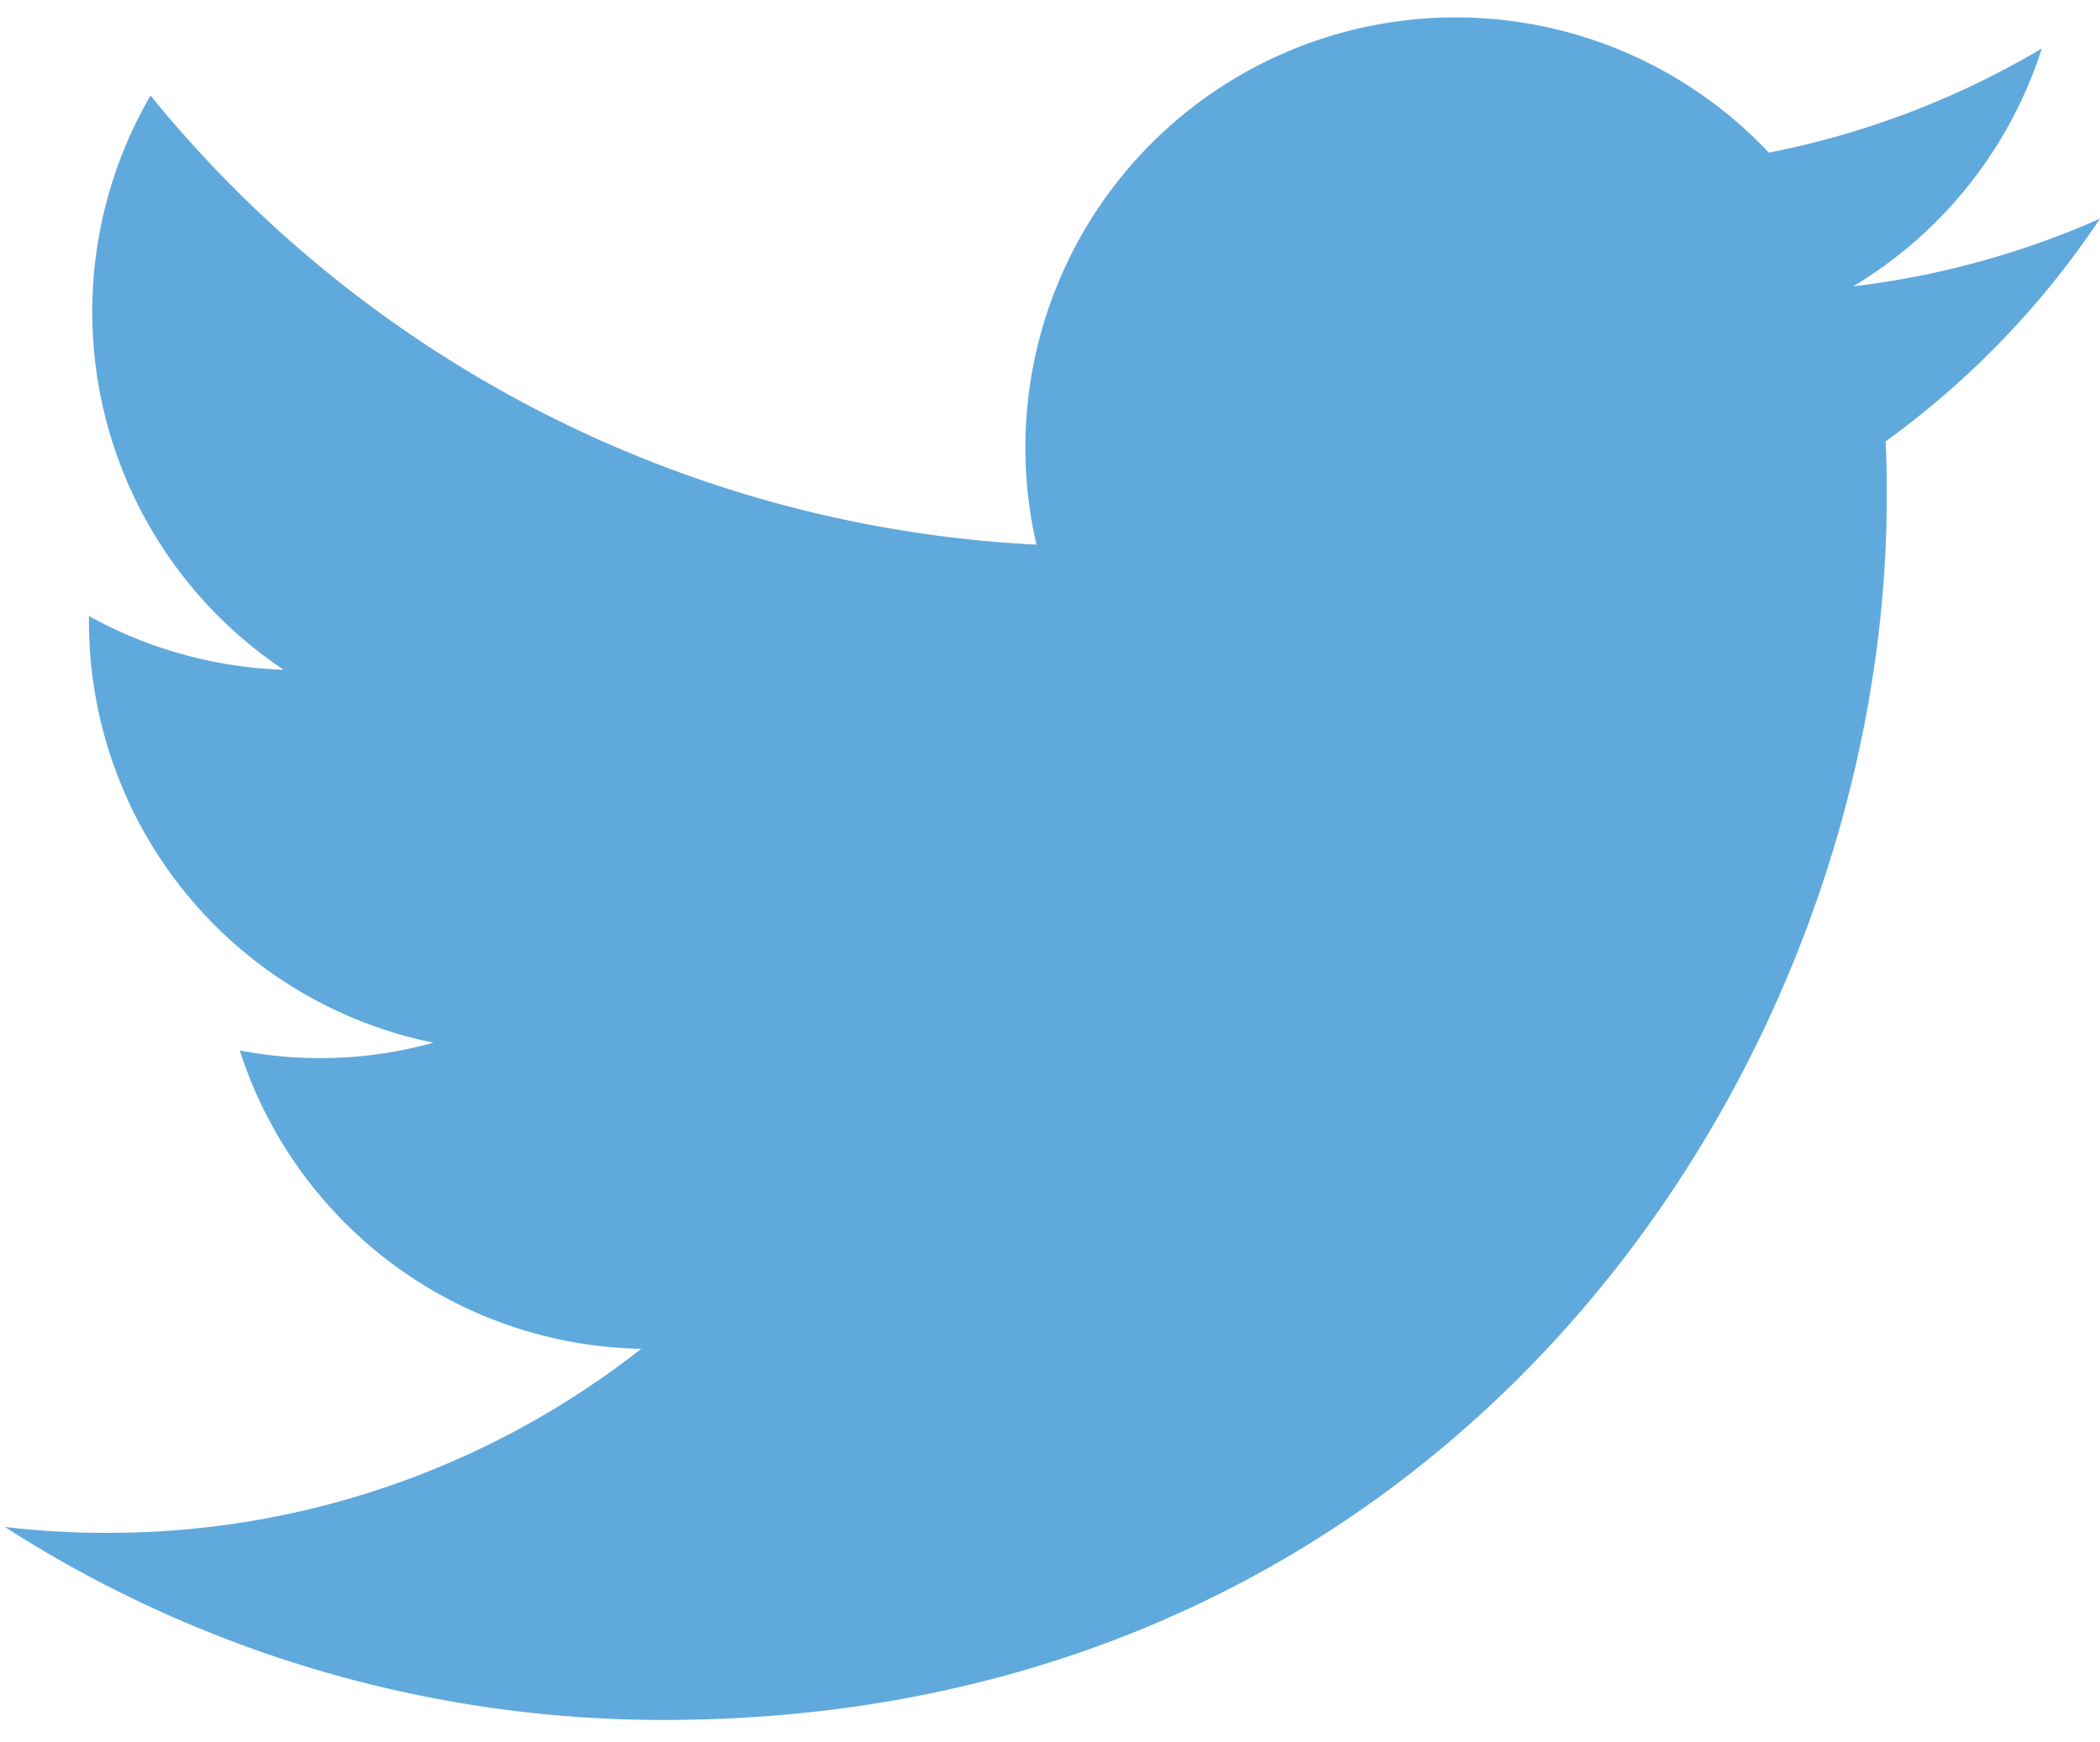 <svg id="Layer_1" data-name="Layer 1" xmlns="http://www.w3.org/2000/svg" viewBox="0 0 256 212.33"><defs><style>.cls-1{fill:#60a9dd;}</style></defs><title>velocify</title><path class="cls-1" d="M256,26.66a104.79,104.79,0,0,1-30.09,8.25,52.46,52.46,0,0,0,23-29,104.68,104.68,0,0,1-33.28,12.7,52.45,52.45,0,0,0-89.28,47.79,148.74,148.74,0,0,1-108-54.75,52.48,52.48,0,0,0,16.22,70A52.42,52.42,0,0,1,10.84,75.1v0.64a52.41,52.41,0,0,0,42,51.38A51.15,51.15,0,0,1,39.08,129a52,52,0,0,1-9.85-.93,52.4,52.4,0,0,0,48.94,36.37,105.1,105.1,0,0,1-65.08,22.44,105.21,105.21,0,0,1-12.5-.72,148.45,148.45,0,0,0,80.32,23.53c96.4,0,149.09-79.83,149.09-149.09,0-2.28,0-4.55-.14-6.78A106.22,106.22,0,0,0,256,26.66"/></svg>